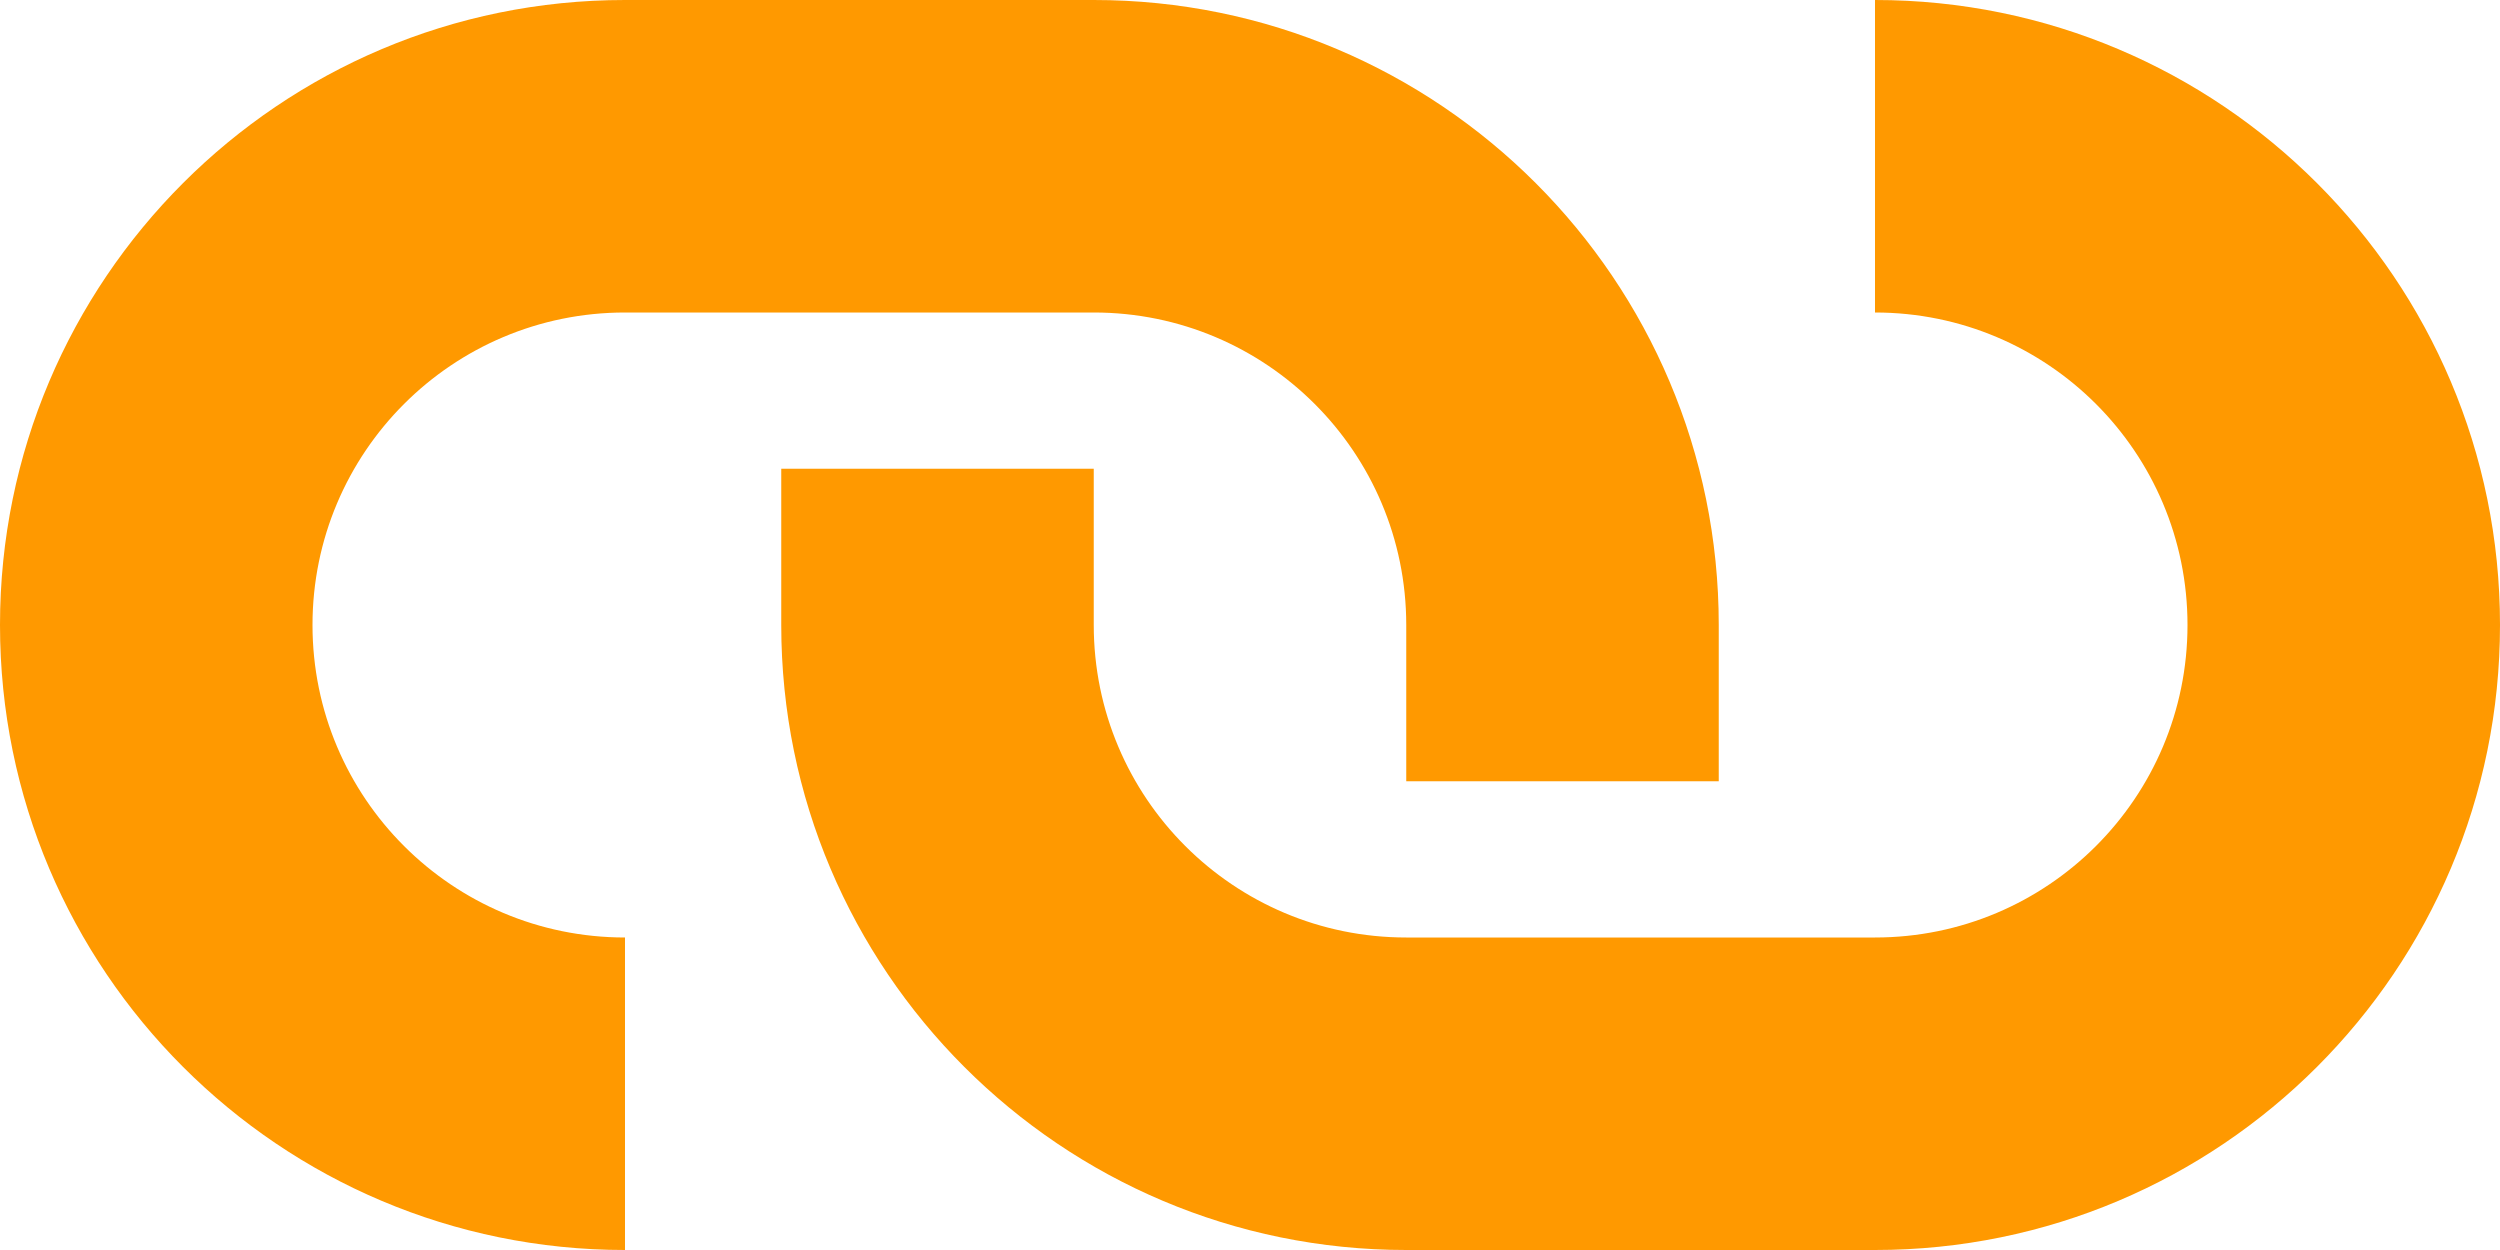 <?xml version="1.0" encoding="UTF-8" standalone="no"?><svg xmlns="http://www.w3.org/2000/svg" xmlns:xlink="http://www.w3.org/1999/xlink" fill="#ff9900" height="8" preserveAspectRatio="xMidYMid meet" version="1" viewBox="0.0 4.0 16.0 8.0" width="16" zoomAndPan="magnify"><g fill="none" fill-rule="evenodd"><g fill="#ff9900" id="change1_1"><path d="M7,6 L4,6 C2.895,6 2,6.895 2,8 C2,9.105 2.895,10 4,10 L4,12 C1.791,12 0,10.209 0,8 C0,5.791 1.791,4 4,4 L7,4 C9.209,4 11,5.791 11,8 L11,9 L9,9 L9,8 C9,6.895 8.105,6 7,6 Z"/><path d="M9,10 L12,10 C13.105,10 14,9.105 14,8 C14,6.895 13.105,6 12,6 L12,4 C14.209,4 16,5.791 16,8 C16,10.209 14.209,12 12,12 L9,12 C6.791,12 5,10.209 5,8 L5,7 L7,7 L7,8 C7,9.105 7.895,10 9,10 Z"/></g></g></svg>